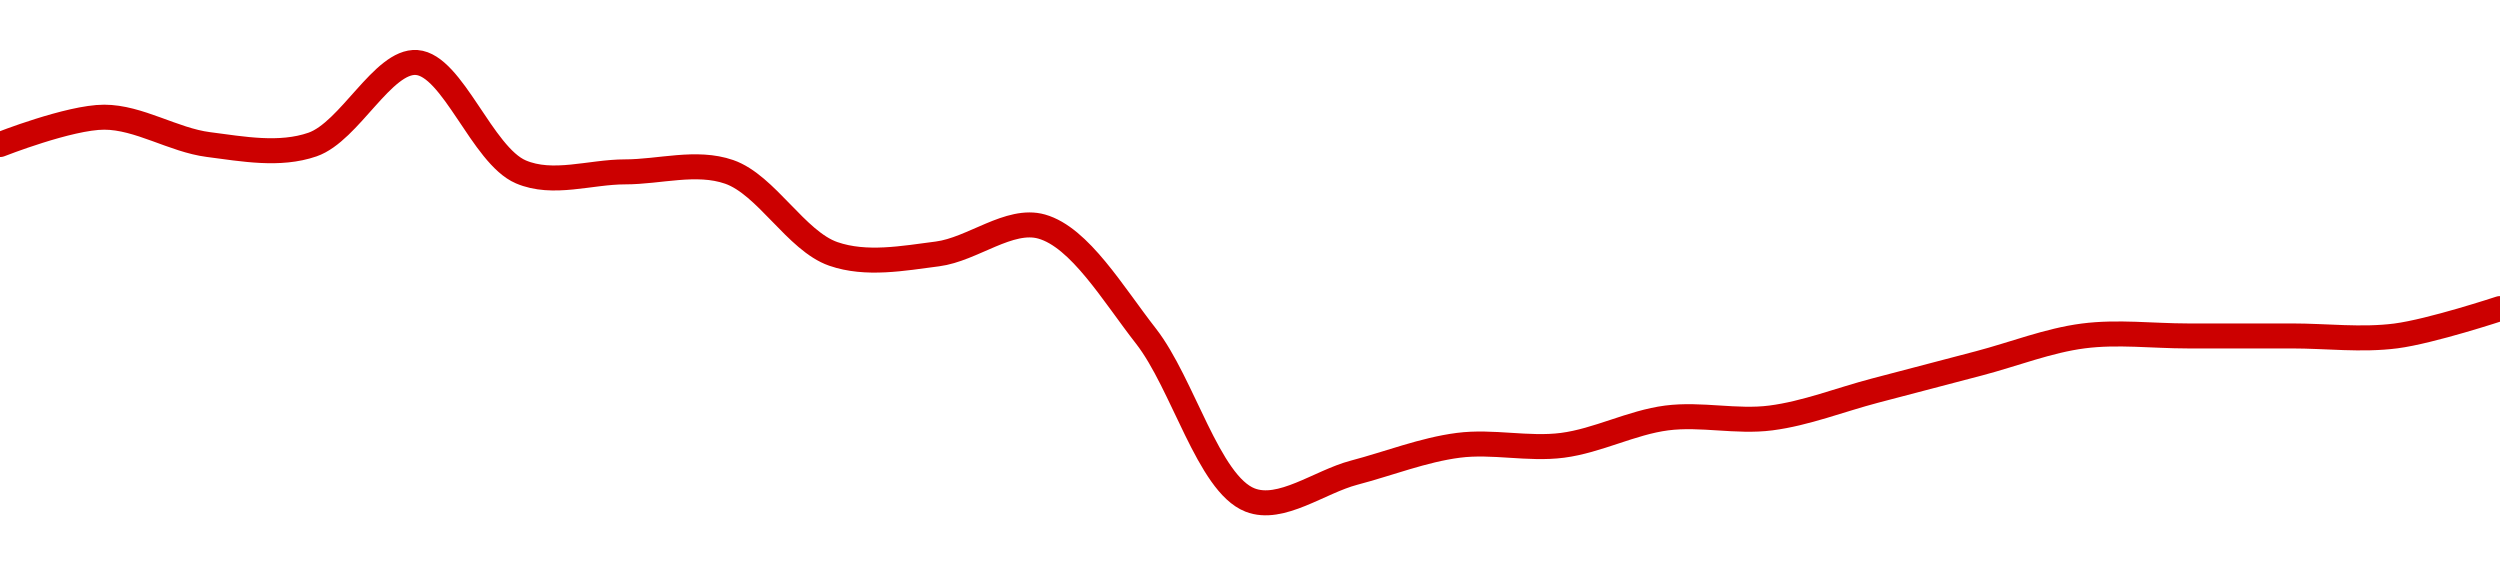 <!-- series1d: [4.42,4.43,4.42,4.42,4.45,4.41,4.41,4.41,4.38,4.38,4.39,4.35,4.29,4.3,4.31,4.31,4.32,4.32,4.33,4.34,4.35,4.35,4.35,4.35,4.36] -->

<svg width="200" height="45" viewBox="0 0 200 45" xmlns="http://www.w3.org/2000/svg">
  <defs>
    <linearGradient id="grad-area" x1="0" y1="0" x2="0" y2="1">
      <stop offset="0%" stop-color="rgba(255,82,82,.2)" />
      <stop offset="100%" stop-color="rgba(0,0,0,0)" />
    </linearGradient>
  </defs>

  <path d="M0,11.563C0,11.563,5.556,9.375,8.333,9.375C11.111,9.375,13.865,11.201,16.667,11.563C19.422,11.918,22.371,12.474,25,11.563C27.967,10.535,30.64,4.808,33.333,5C36.208,5.205,38.579,12.427,41.667,13.75C44.231,14.849,47.222,13.75,50,13.75C52.778,13.75,55.704,12.839,58.333,13.75C61.3,14.778,63.7,19.285,66.667,20.313C69.296,21.224,72.245,20.668,75,20.313C77.801,19.951,80.753,17.393,83.333,18.125C86.389,18.992,89.043,23.518,91.667,26.875C94.643,30.683,96.676,38.694,100,40C102.475,40.972,105.556,38.542,108.333,37.813C111.111,37.083,113.865,35.987,116.667,35.625C119.422,35.269,122.245,35.981,125,35.625C127.801,35.263,130.532,33.799,133.333,33.437C136.088,33.082,138.912,33.793,141.667,33.437C144.468,33.076,147.222,31.979,150,31.25C152.778,30.521,155.556,29.792,158.333,29.063C161.111,28.333,163.865,27.237,166.667,26.875C169.422,26.519,172.222,26.875,175,26.875C177.778,26.875,180.556,26.875,183.333,26.875C186.111,26.875,188.912,27.231,191.667,26.875C194.468,26.513,200,24.687,200,24.687"
        fill="none"
        stroke="#CC0000"
        stroke-width="2"
        stroke-linejoin="round"
        stroke-linecap="round"
        />
</svg>